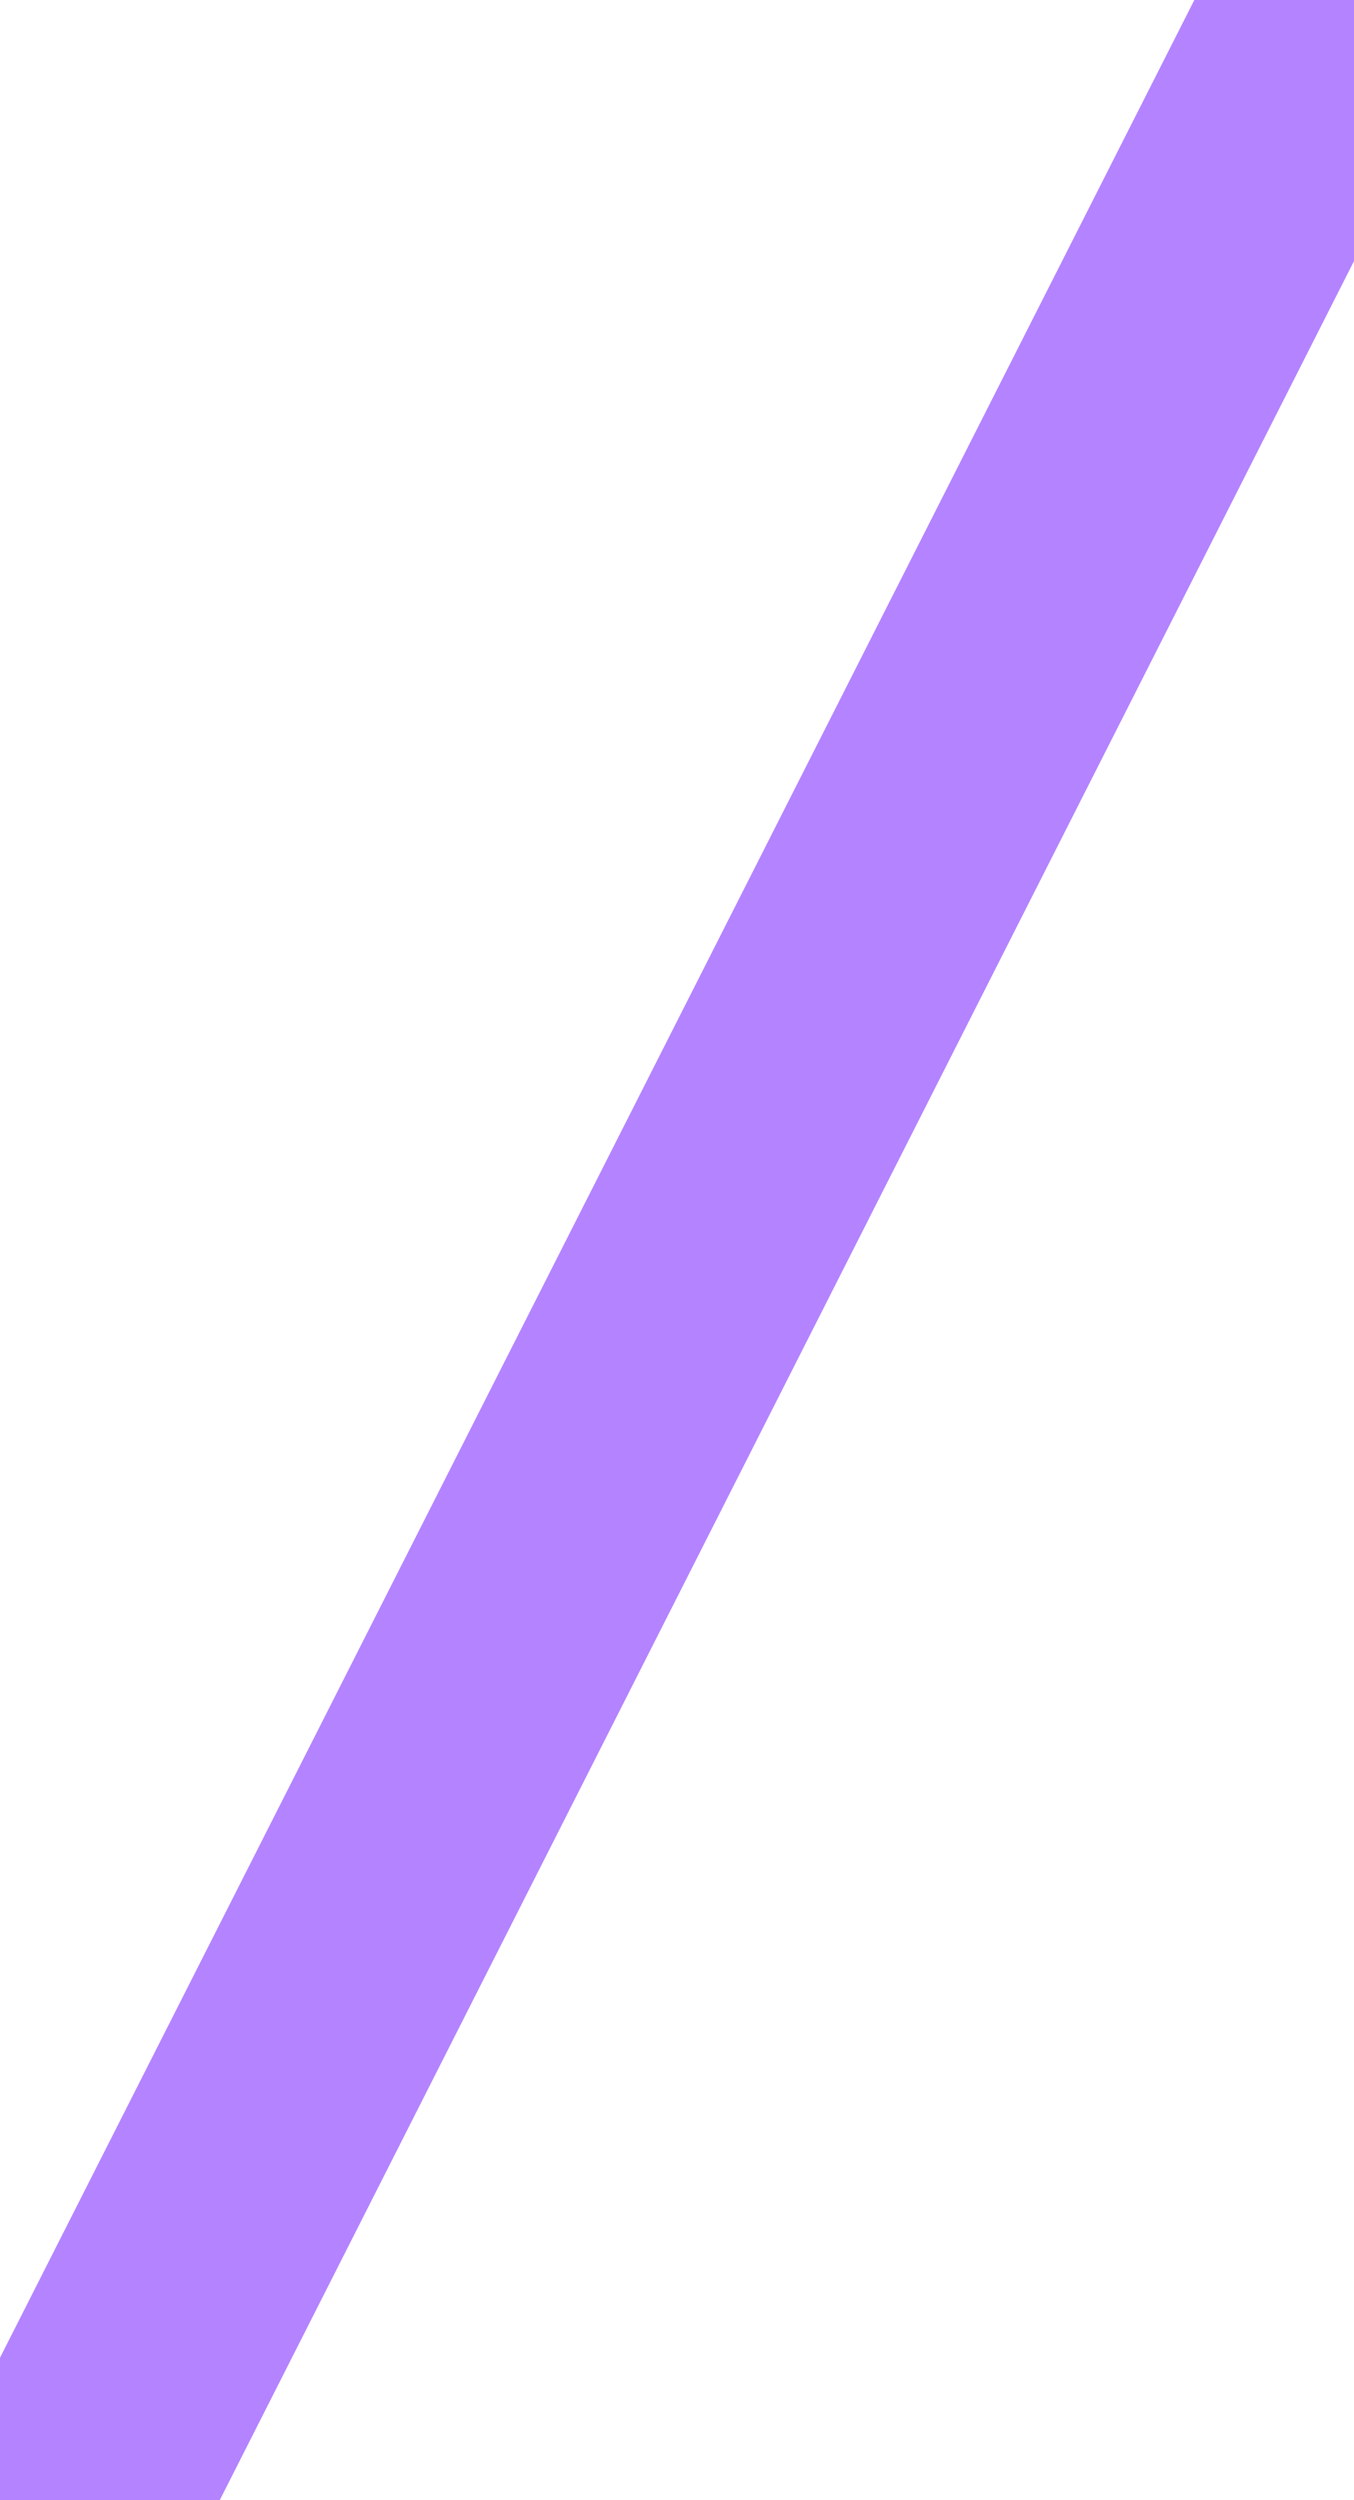 <?xml version="1.0" encoding="UTF-8"?> <svg xmlns="http://www.w3.org/2000/svg" width="26" height="48" viewBox="0 0 26 48" fill="none"><g clip-path="url(#clip0_3096_50)"><path d="M704.641 -207.372C662.126 -186.442 627.005 -231.803 581.705 -209.997C527.977 -184.145 528.233 -105.747 493.075 -104.532C462.466 -103.474 449.283 -162.436 416.971 -158.96C393.038 -156.383 391.616 -123.116 360.386 -113.952C331.248 -105.407 321.361 -131.077 289.159 -128.61C240.721 -124.891 234.434 -64.592 186.714 -59.523C150.462 -55.67 137.316 -88.001 102.803 -83.602C81.351 -80.867 56.98 -63.474 32.561 -13.469L1.246 48.337" stroke="#B483FF" stroke-width="5" stroke-linecap="round" stroke-linejoin="round"></path></g><defs><clipPath id="clip0_3096_50"><rect width="26" height="48" fill="white"></rect></clipPath></defs></svg> 